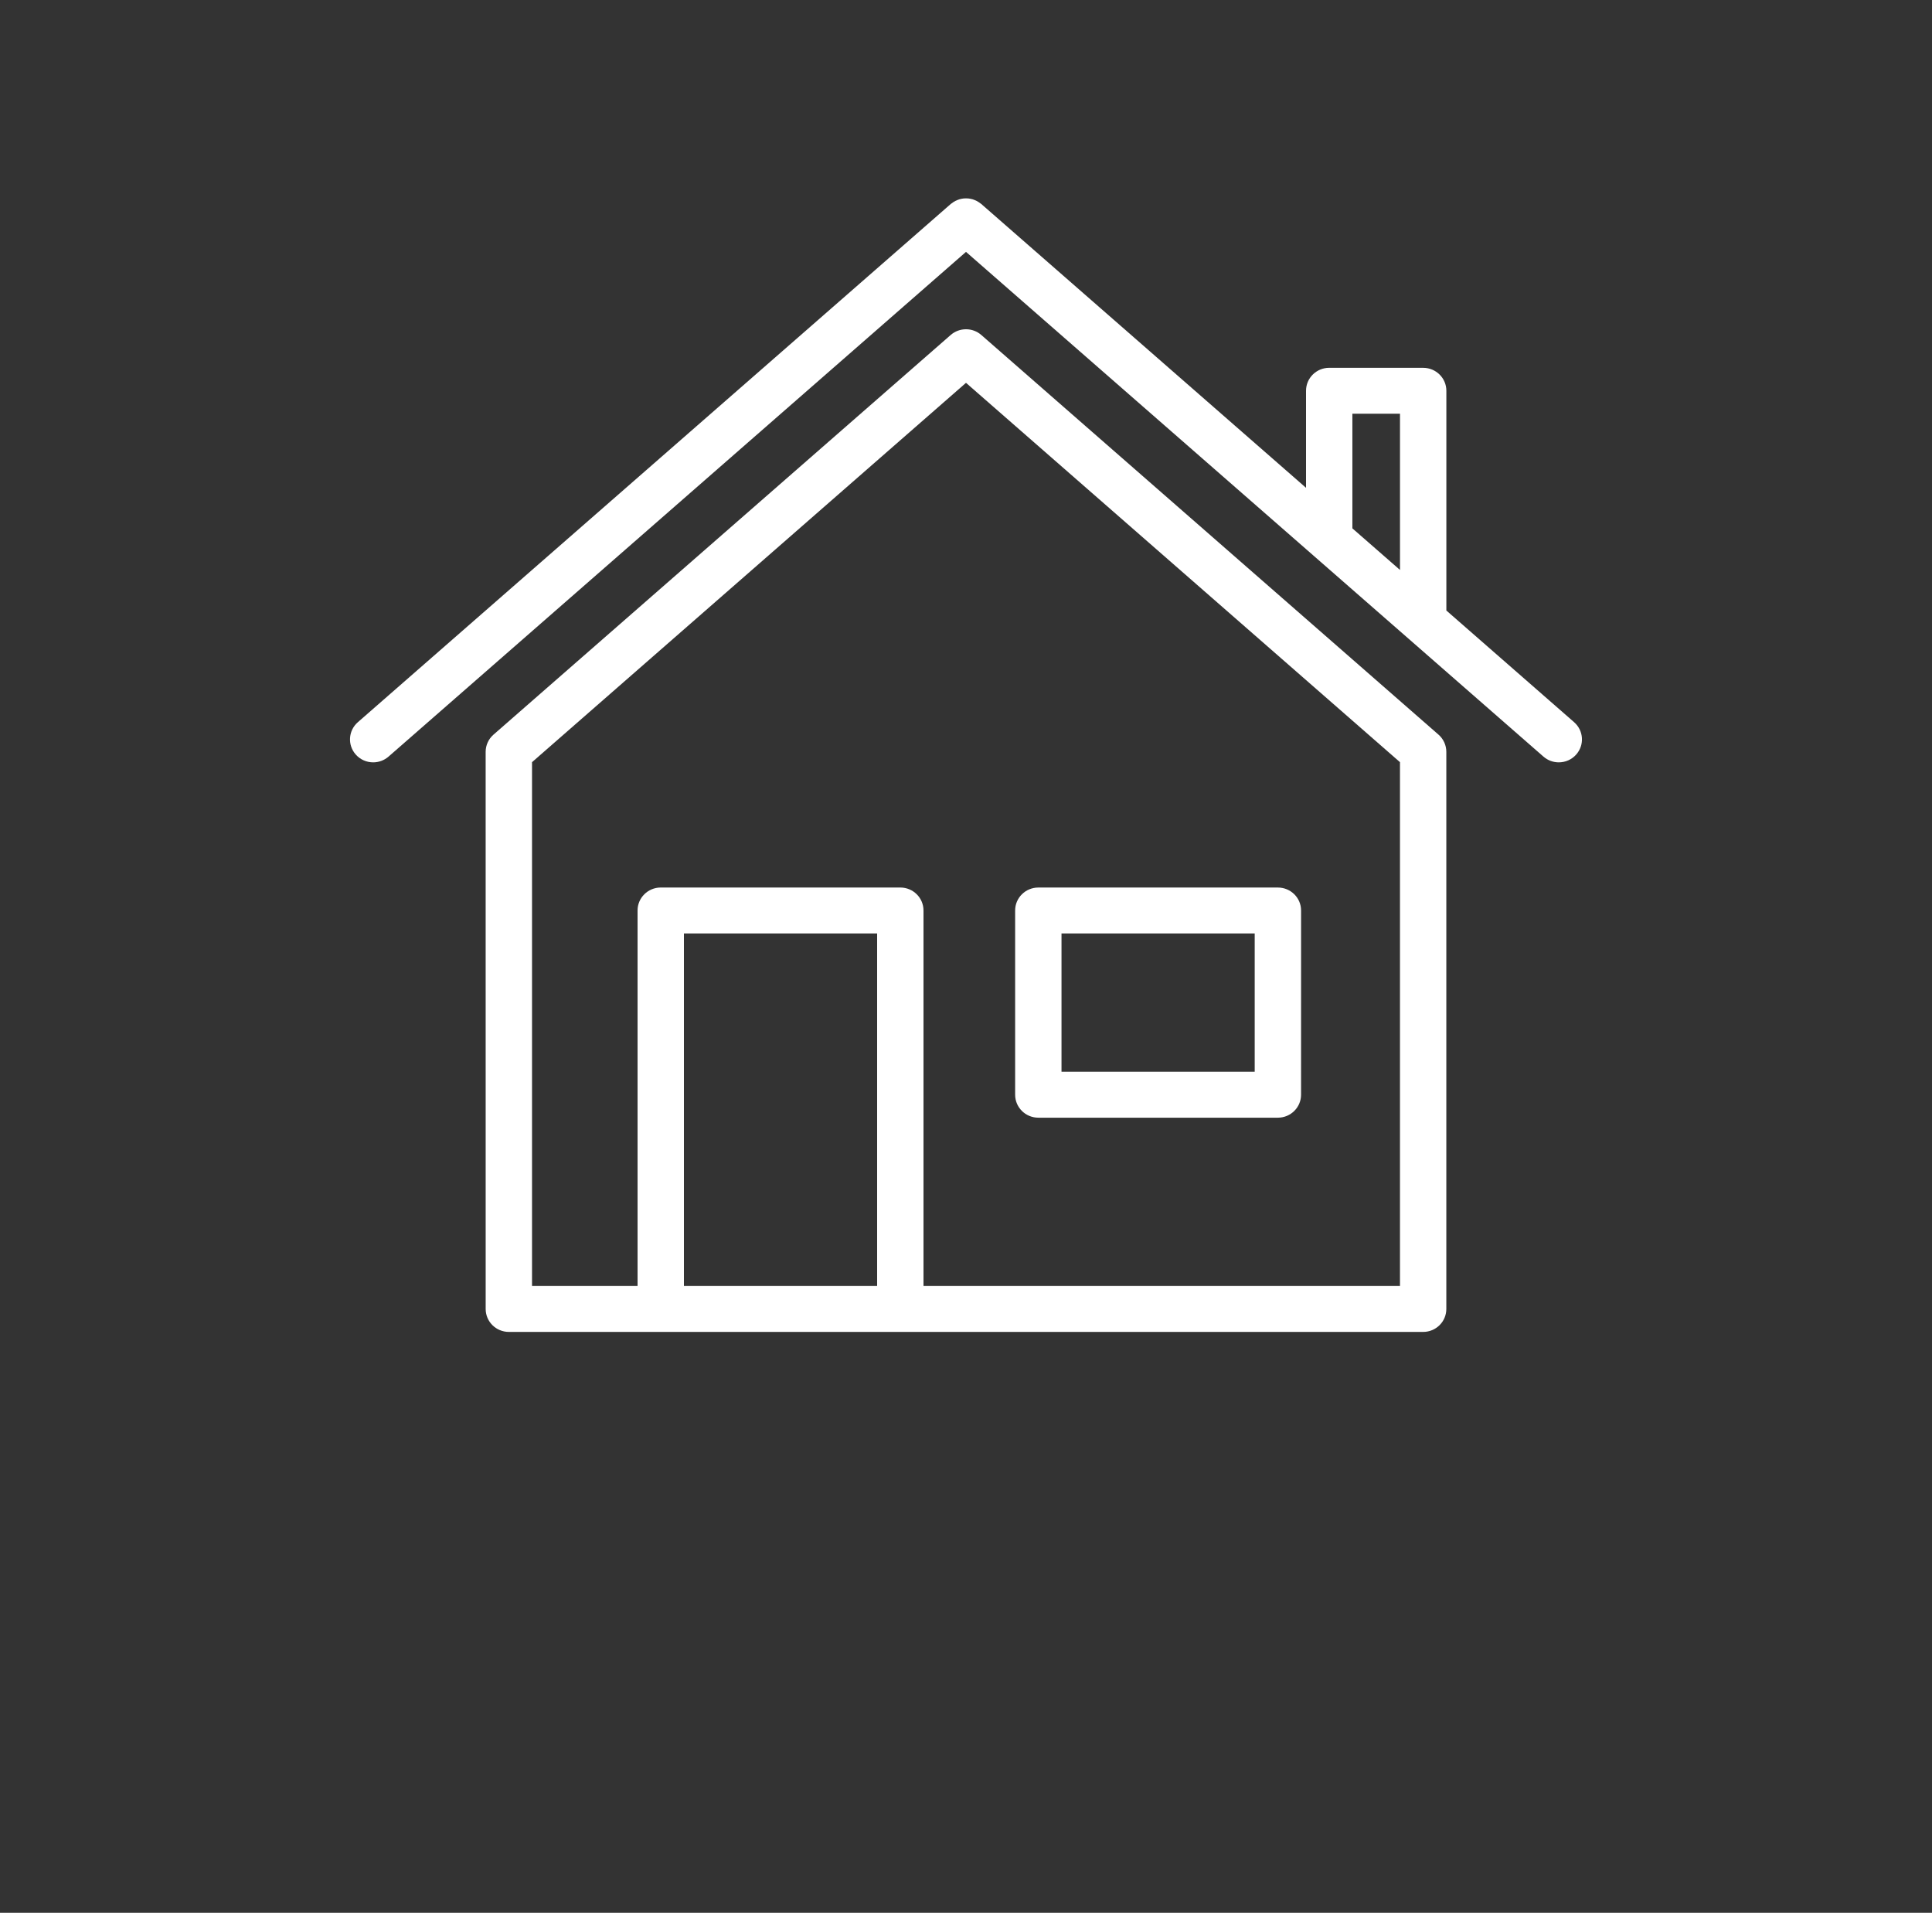 <?xml version="1.0" encoding="UTF-8"?>
<svg xmlns="http://www.w3.org/2000/svg" width="99" height="98" viewBox="0 0 99 98" fill="none">
  <rect x="0" y="0" width="99" height="98" fill="#333333" stroke="none"/>
  <path d="M53.206 57.263H65.482C66.138 57.263 66.669 56.736 66.669 56.087L66.67 46.647C66.67 45.998 66.138 45.472 65.482 45.472H53.206C52.55 45.472 52.018 45.998 52.018 46.647V56.087C52.018 56.736 52.549 57.263 53.206 57.263V57.263ZM54.394 47.824H64.294V54.911H54.394V47.824Z" fill="white"></path>
  <path d="M50.286 17.164C49.838 16.771 49.163 16.771 48.714 17.164L25.288 37.638C25.032 37.861 24.886 38.182 24.886 38.52L24.887 67.063C24.887 67.712 25.418 68.239 26.075 68.239H72.926C73.582 68.239 74.113 67.712 74.113 67.063V38.52C74.113 38.183 73.967 37.861 73.712 37.638L50.286 17.164ZM35.046 65.887V47.824H44.946V65.887H35.046ZM71.738 65.887H47.322V46.647C47.322 45.998 46.791 45.471 46.134 45.471H33.858C33.202 45.471 32.67 45.998 32.67 46.647V65.887H27.262L27.262 39.049L49.5 19.614L71.738 39.049L71.738 65.887Z" fill="white"></path>
  <path d="M80.662 37.001L74.115 31.279V20.021C74.115 19.371 73.583 18.845 72.927 18.845L68.112 18.844C67.455 18.844 66.924 19.37 66.924 20.02V24.993L50.286 10.454C50.274 10.444 50.261 10.438 50.25 10.427C50.217 10.4 50.184 10.378 50.148 10.355C50.117 10.335 50.085 10.314 50.051 10.297C50.017 10.279 49.981 10.264 49.944 10.249C49.908 10.235 49.874 10.221 49.837 10.21C49.8 10.199 49.763 10.192 49.726 10.185C49.688 10.178 49.651 10.171 49.614 10.167C49.575 10.164 49.537 10.164 49.497 10.164C49.461 10.164 49.425 10.164 49.388 10.167C49.348 10.171 49.309 10.178 49.269 10.185C49.234 10.193 49.2 10.2 49.165 10.21C49.127 10.22 49.09 10.235 49.052 10.251C49.017 10.265 48.983 10.279 48.949 10.297C48.916 10.315 48.884 10.335 48.851 10.356C48.817 10.379 48.783 10.402 48.751 10.428C48.738 10.438 48.725 10.445 48.714 10.455L18.337 37.001C17.845 37.43 17.798 38.173 18.232 38.66C18.466 38.924 18.795 39.058 19.123 39.058C19.403 39.058 19.683 38.96 19.909 38.764L49.5 12.905L79.09 38.764C79.316 38.961 79.596 39.058 79.875 39.058C80.204 39.058 80.532 38.924 80.766 38.66C81.2 38.173 81.153 37.43 80.661 37.001L80.662 37.001ZM69.299 21.196H71.739V29.201L69.299 27.07V21.196Z" fill="white"></path>
</svg>
